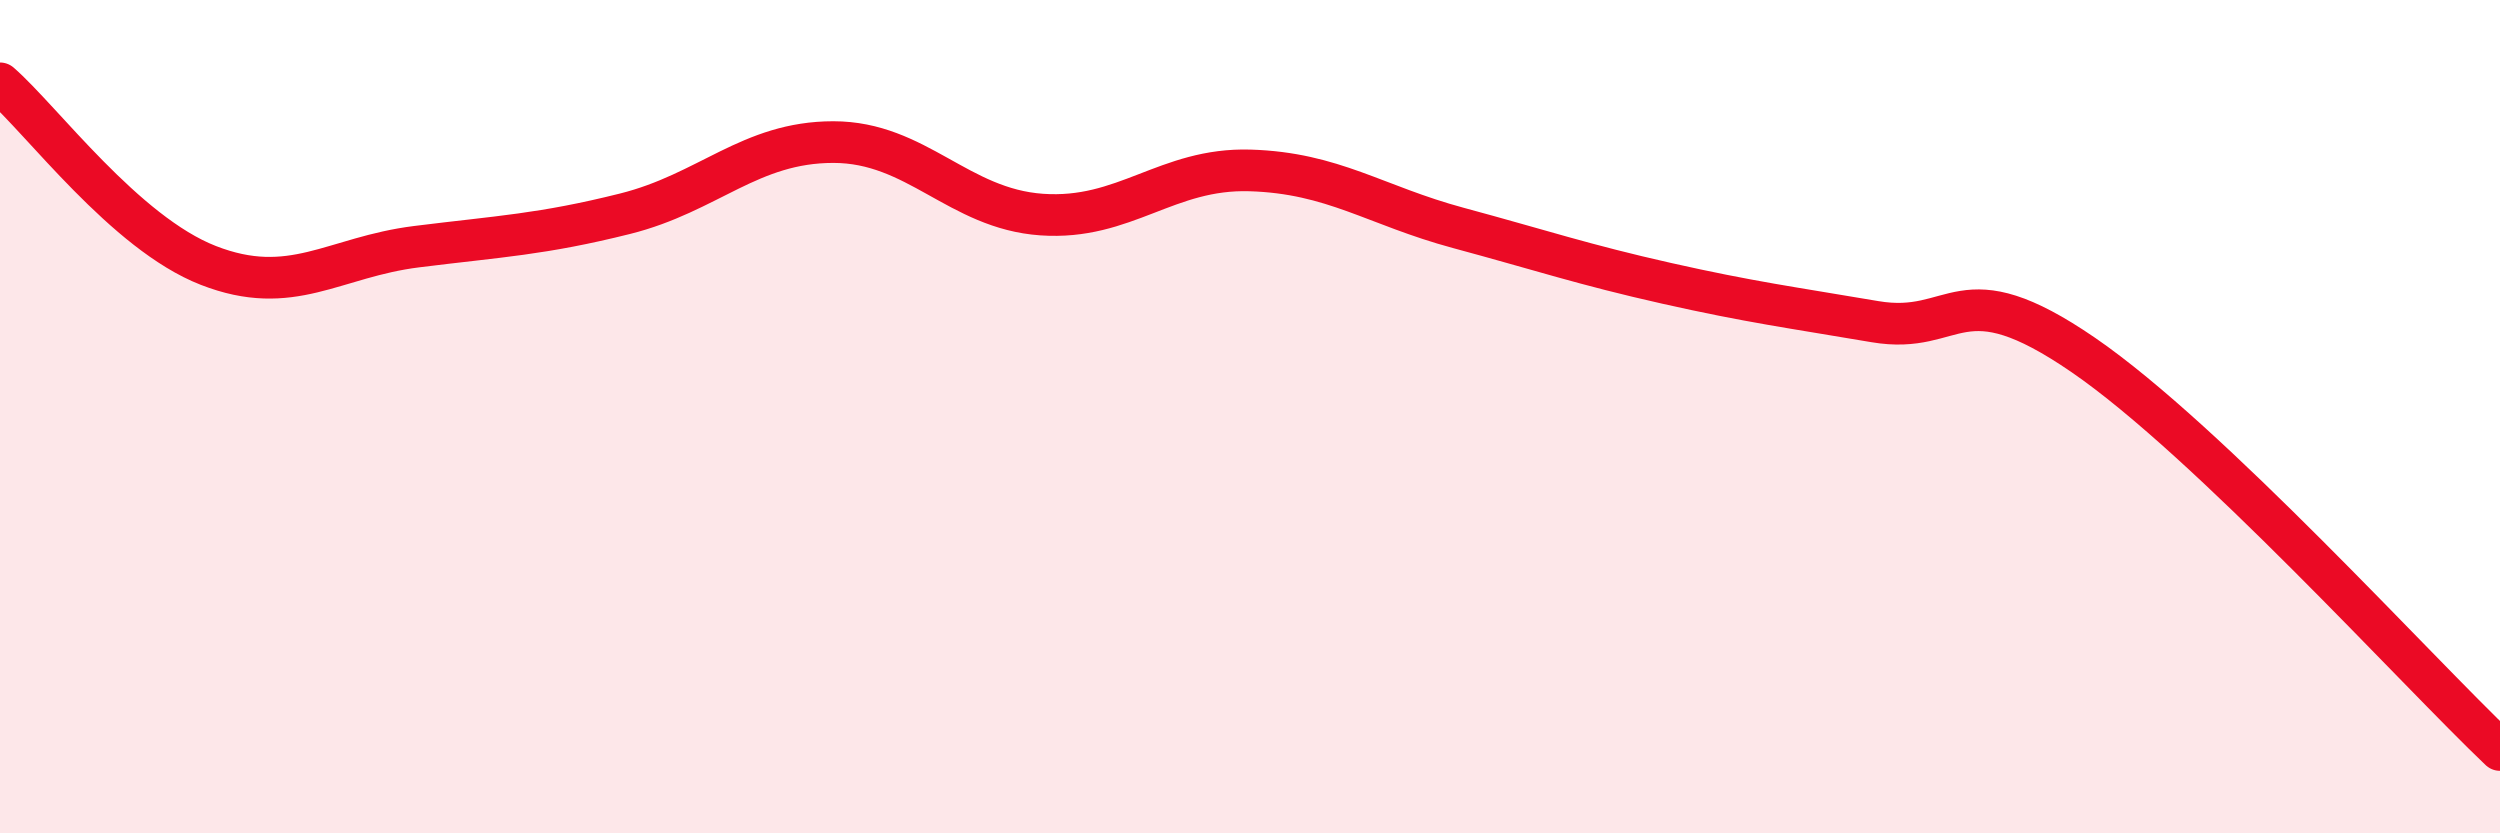 
    <svg width="60" height="20" viewBox="0 0 60 20" xmlns="http://www.w3.org/2000/svg">
      <path
        d="M 0,2 C 1,2.87 3,5.59 5,6.37 C 7,7.15 8,6.17 10,5.92 C 12,5.67 13,5.63 15,5.13 C 17,4.63 18,3.41 20,3.41 C 22,3.41 23,5.01 25,5.15 C 27,5.29 28,4.03 30,4.09 C 32,4.15 33,4.93 35,5.47 C 37,6.01 38,6.35 40,6.8 C 42,7.25 43,7.38 45,7.72 C 47,8.06 47,6.46 50,8.52 C 53,10.58 58,16.1 60,18L60 20L0 20Z"
        fill="#EB0A25"
        opacity="0.1"
        stroke-linecap="round"
        stroke-linejoin="round"
      />
      <path
        d="M 0,2 C 1,2.87 3,5.59 5,6.37 C 7,7.15 8,6.17 10,5.92 C 12,5.67 13,5.63 15,5.13 C 17,4.63 18,3.41 20,3.41 C 22,3.41 23,5.01 25,5.15 C 27,5.29 28,4.03 30,4.09 C 32,4.15 33,4.93 35,5.47 C 37,6.01 38,6.35 40,6.8 C 42,7.25 43,7.38 45,7.72 C 47,8.06 47,6.46 50,8.52 C 53,10.58 58,16.1 60,18"
        stroke="#EB0A25"
        stroke-width="1"
        fill="none"
        stroke-linecap="round"
        stroke-linejoin="round"
      />
    </svg>
  